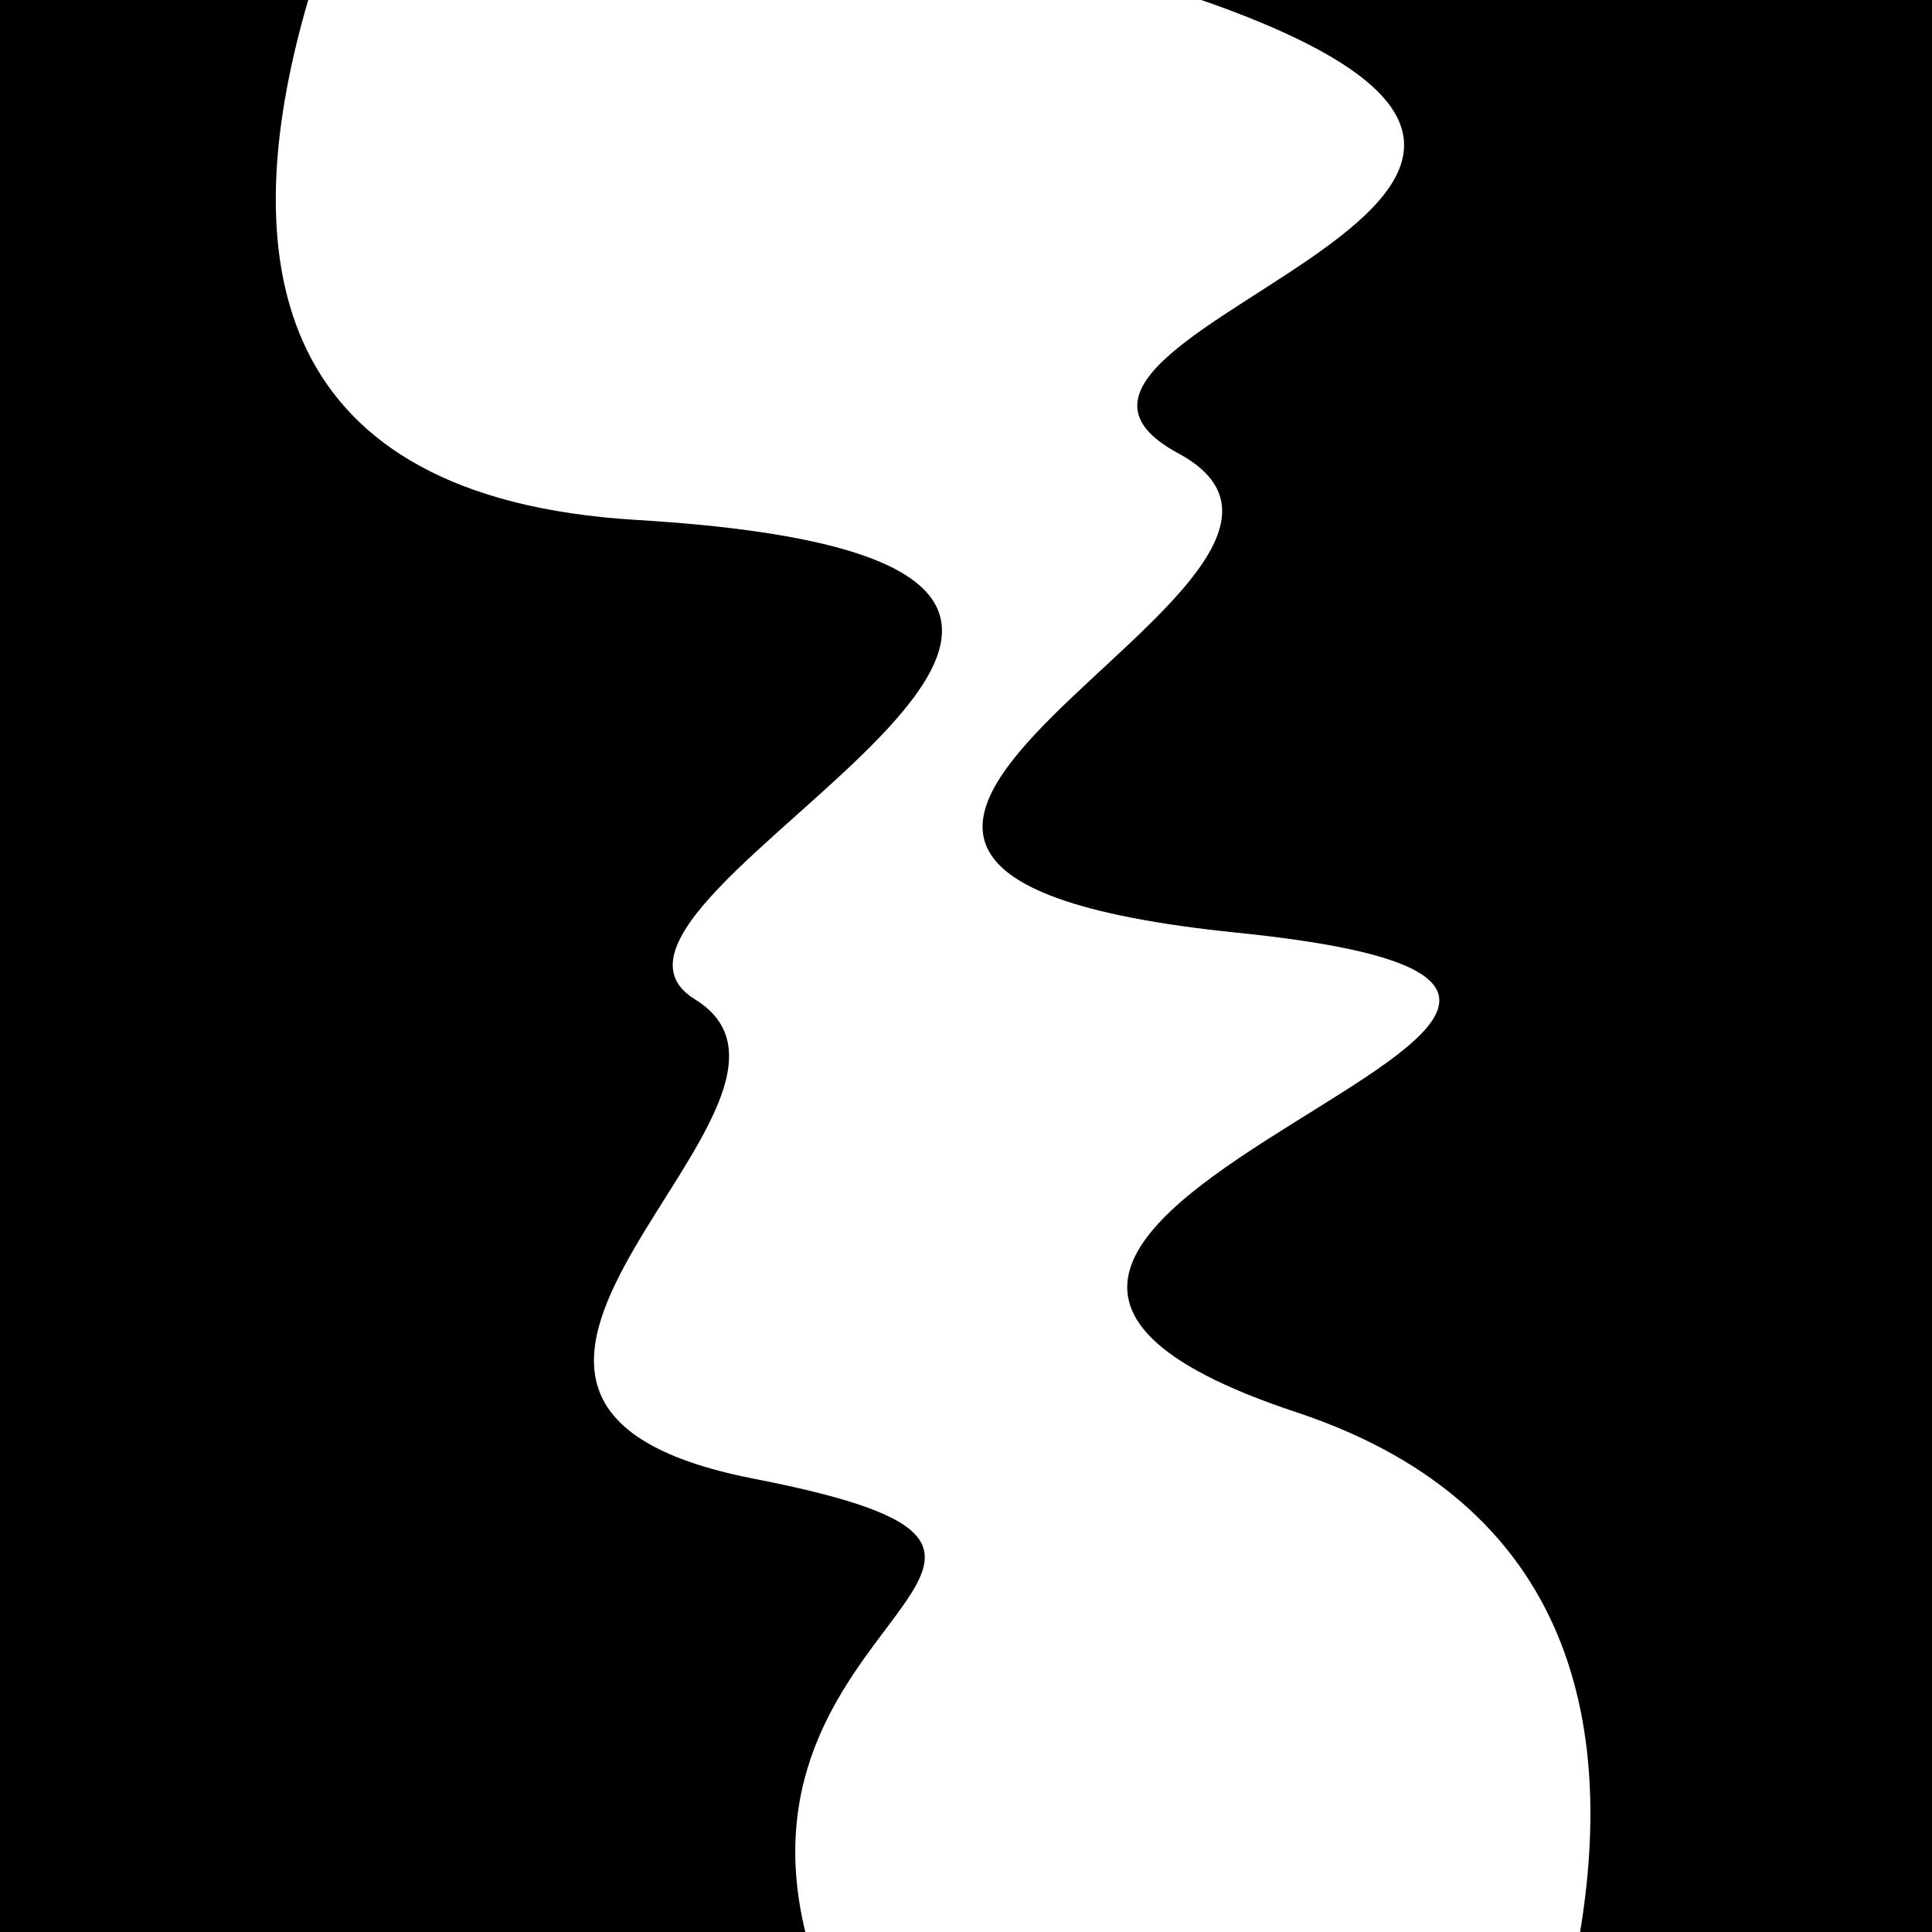 <svg viewBox="0 0 1000 1000" height="1000" width="1000" xmlns="http://www.w3.org/2000/svg">
<rect x="0" y="0" width="1000" height="1000" fill="#ffffff"></rect>
<g transform="rotate(83 500.0 500.0)">
<path d="M -250.0 641.39 S
 180.96 1016.17
 250.00  641.39
 437.17  720.00
 500.00  641.39
 683.94  844.17
 750.00  641.39
 815.07  675.35
1000.00  641.39 h 110 V 2000 H -250.0 Z" fill="hsl(-6.5, 20%, 20.682%)"></path>
</g>
<g transform="rotate(263 500.0 500.0)">
<path d="M -250.0 641.39 S
 113.57  929.64
 250.00  641.39
 424.98  970.95
 500.00  641.39
 669.62  754.85
 750.00  641.39
 846.67  997.02
1000.00  641.39 h 110 V 2000 H -250.0 Z" fill="hsl(53.5, 20%, 35.682%)"></path>
</g>
</svg>